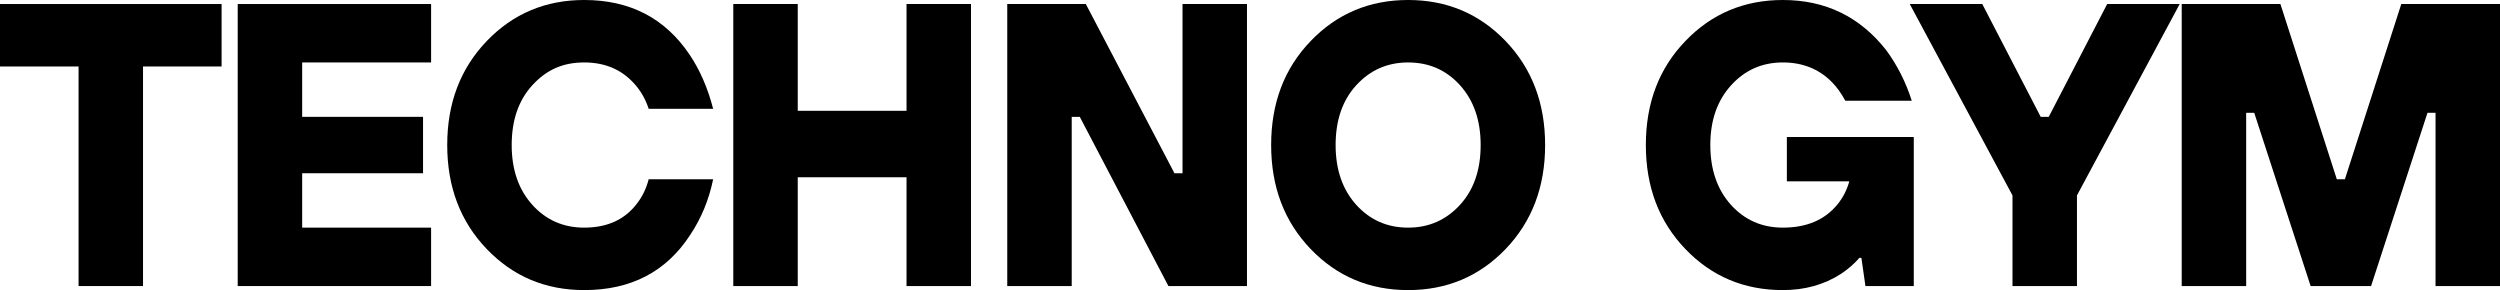 <?xml version="1.0" encoding="UTF-8"?>
<svg id="_レイヤー_1" data-name="レイヤー_1" xmlns="http://www.w3.org/2000/svg" version="1.1" viewBox="0 0 223.38 25.92">
  <!-- Generator: Adobe Illustrator 29.5.1, SVG Export Plug-In . SVG Version: 2.1.0 Build 141)  -->
  <path d="M7.02,25.56V5.94H0V.36h19.8v5.58h-7.02v19.62h-5.76Z"/>
  <path d="M21.24,25.56V.36h17.28v5.22h-11.52v4.86h10.8v5.04h-10.8v4.86h11.52v5.22h-17.28Z"/>
  <path d="M57.96,16.02h5.76c-.38,1.85-1.07,3.5-2.05,4.97-2.14,3.29-5.29,4.93-9.47,4.93-3.46,0-6.36-1.22-8.71-3.67-2.35-2.45-3.53-5.54-3.53-9.29s1.18-6.84,3.53-9.29c2.35-2.45,5.26-3.67,8.71-3.67,4.08,0,7.21,1.62,9.4,4.86.94,1.39,1.64,3.01,2.12,4.86h-5.76c-.26-.79-.64-1.48-1.12-2.05-1.15-1.39-2.7-2.09-4.64-2.09s-3.39.68-4.63,2.03-1.85,3.14-1.85,5.35.62,3.99,1.85,5.35,2.78,2.03,4.63,2.03c2.06,0,3.64-.72,4.72-2.16.48-.62.83-1.34,1.04-2.16Z"/>
  <path d="M65.52,25.56V.36h5.76v9.54h9.72V.36h5.76v25.2h-5.76v-9.72h-9.72v9.72h-5.76Z"/>
  <path d="M90,25.56V.36h7.02l7.92,15.12h.72V.36h5.76v25.2h-7.02l-7.92-15.12h-.72v15.12h-5.76Z"/>
  <path d="M134.53,22.25c-2.35,2.45-5.26,3.67-8.71,3.67s-6.36-1.22-8.71-3.67c-2.35-2.45-3.53-5.54-3.53-9.29s1.17-6.84,3.53-9.29c2.35-2.45,5.26-3.67,8.71-3.67s6.36,1.22,8.71,3.67c2.35,2.45,3.53,5.54,3.53,9.29s-1.18,6.84-3.53,9.29ZM121.19,18.31c1.24,1.36,2.78,2.03,4.63,2.03s3.39-.68,4.63-2.03,1.85-3.14,1.85-5.35-.62-3.99-1.85-5.35-2.78-2.03-4.63-2.03-3.39.68-4.63,2.03-1.85,3.14-1.85,5.35.62,3.99,1.85,5.35Z"/>
  <path d="M166.68,25.56l-.36-2.52h-.18c-.46.53-1.01,1.01-1.66,1.44-1.49.96-3.22,1.44-5.18,1.44-3.46,0-6.36-1.22-8.71-3.67-2.35-2.45-3.53-5.54-3.53-9.29s1.17-6.84,3.53-9.29c2.35-2.45,5.26-3.67,8.71-3.67,3.82,0,6.9,1.5,9.25,4.5.98,1.34,1.74,2.84,2.27,4.5h-5.94c-.36-.67-.77-1.24-1.22-1.69-1.15-1.15-2.6-1.73-4.36-1.73-1.85,0-3.39.68-4.63,2.05-1.24,1.37-1.85,3.14-1.85,5.33s.62,3.99,1.85,5.35,2.78,2.03,4.63,2.03c2.11,0,3.73-.68,4.86-2.05.5-.6.86-1.3,1.08-2.09h-5.58v-3.96h11.34v13.32h-4.32Z"/>
  <path d="M179.82,25.56v-8.1L170.64.36h6.48l5.22,10.08h.72l5.22-10.08h6.48l-9.18,17.1v8.1h-5.76Z"/>
  <path d="M194.94,25.56V.36h8.82l5.04,15.66h.72l5.04-15.66h8.82v25.2h-5.76v-15.48h-.72l-5.04,15.48h-5.4l-5.04-15.48h-.72v15.48h-5.76Z"/>
</svg>